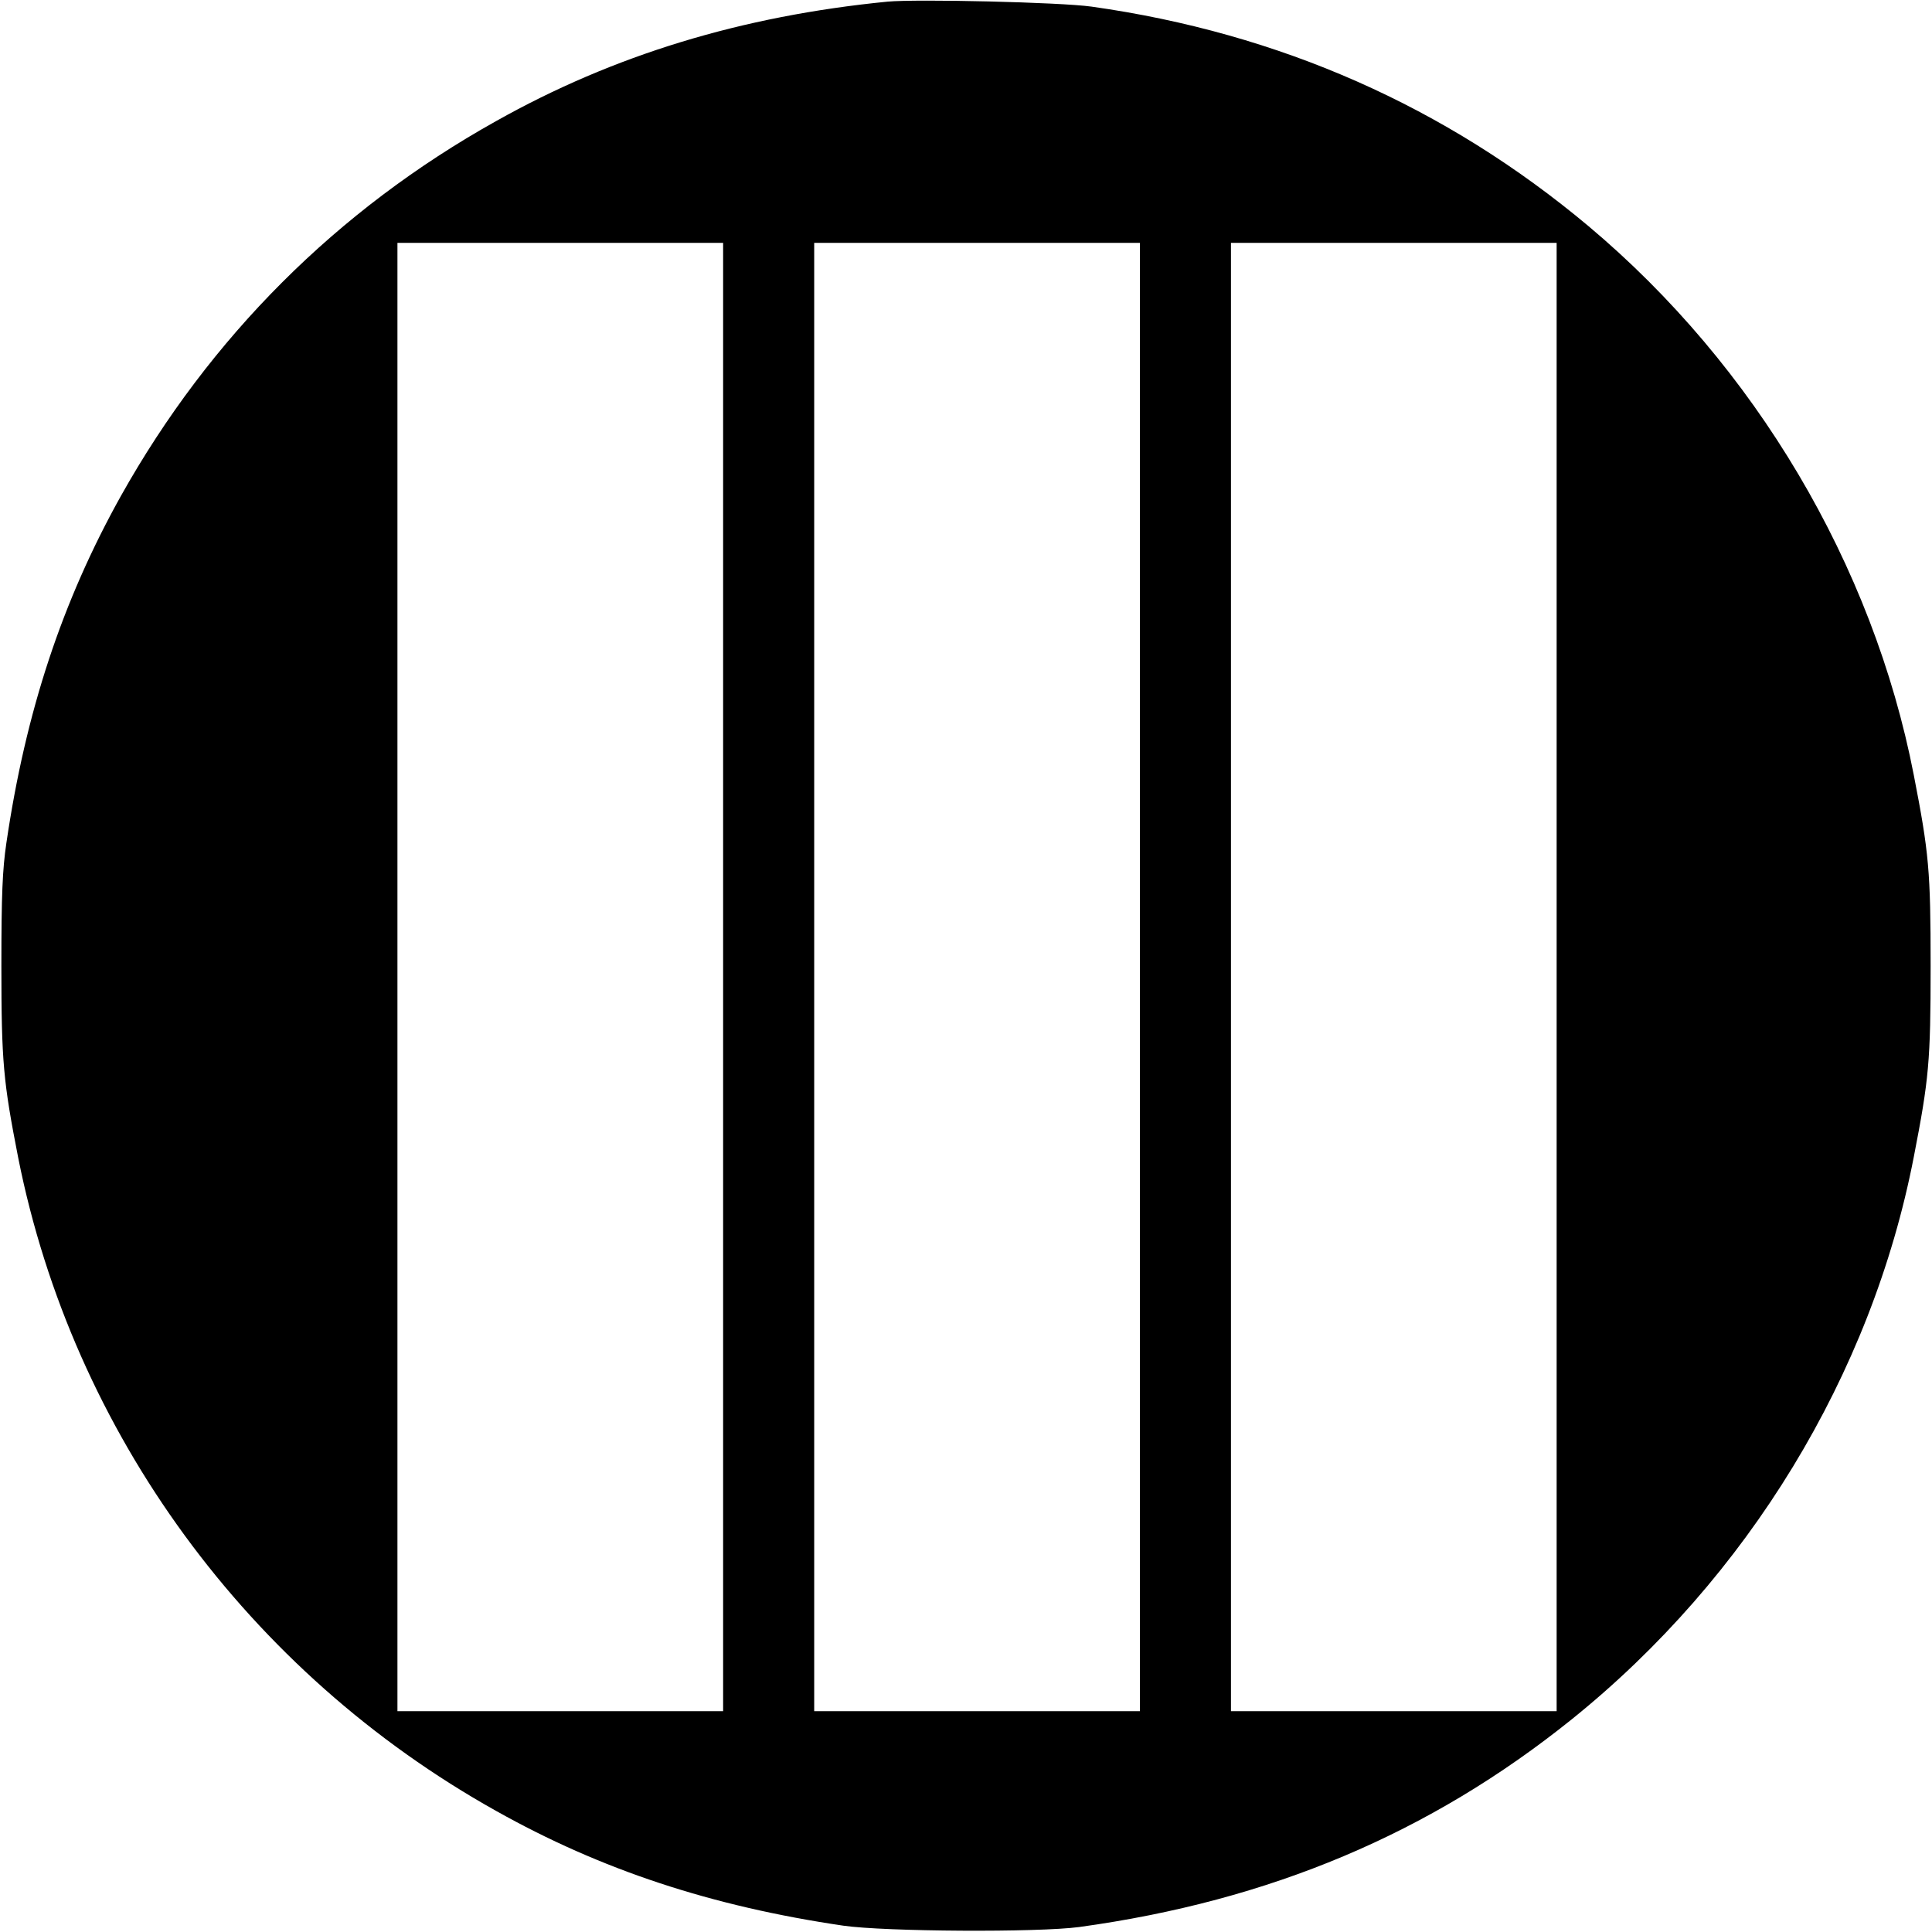 <svg version="1.0" xmlns="http://www.w3.org/2000/svg" width="933.333" height="933.333" viewBox="0 0 700 700"><path d="M321.5.6c-52.7 5.2-99.1 19.3-141.8 43.3C122.2 76 76 122.2 43.8 179.7 22.5 217.9 9.3 257.8 2.3 305.5.9 315 .5 324.2.5 350c0 34.8.7 41.9 6.1 69.5C26.4 519 89.9 605.9 179.7 656.1c38.1 21.4 78.2 34.6 125.8 41.6 15.2 2.2 70.6 2.5 85.5.5 69.1-9.5 127-33.9 178.4-75.2 63.9-51.4 108.7-124.9 124-203.8 5.5-28.3 6.1-34.6 6.1-69.2s-.6-40.9-6.1-69.2c-14.8-76.2-57.5-148.2-117.9-198.9-51.7-43.3-111.9-69.9-180-79.5-11.4-1.6-63.3-2.8-74-1.8zM262 354v266H144V88h118v266zm151 0v266H295V88h118v266zm151 0v266H446V88h118v266z"/></svg>
